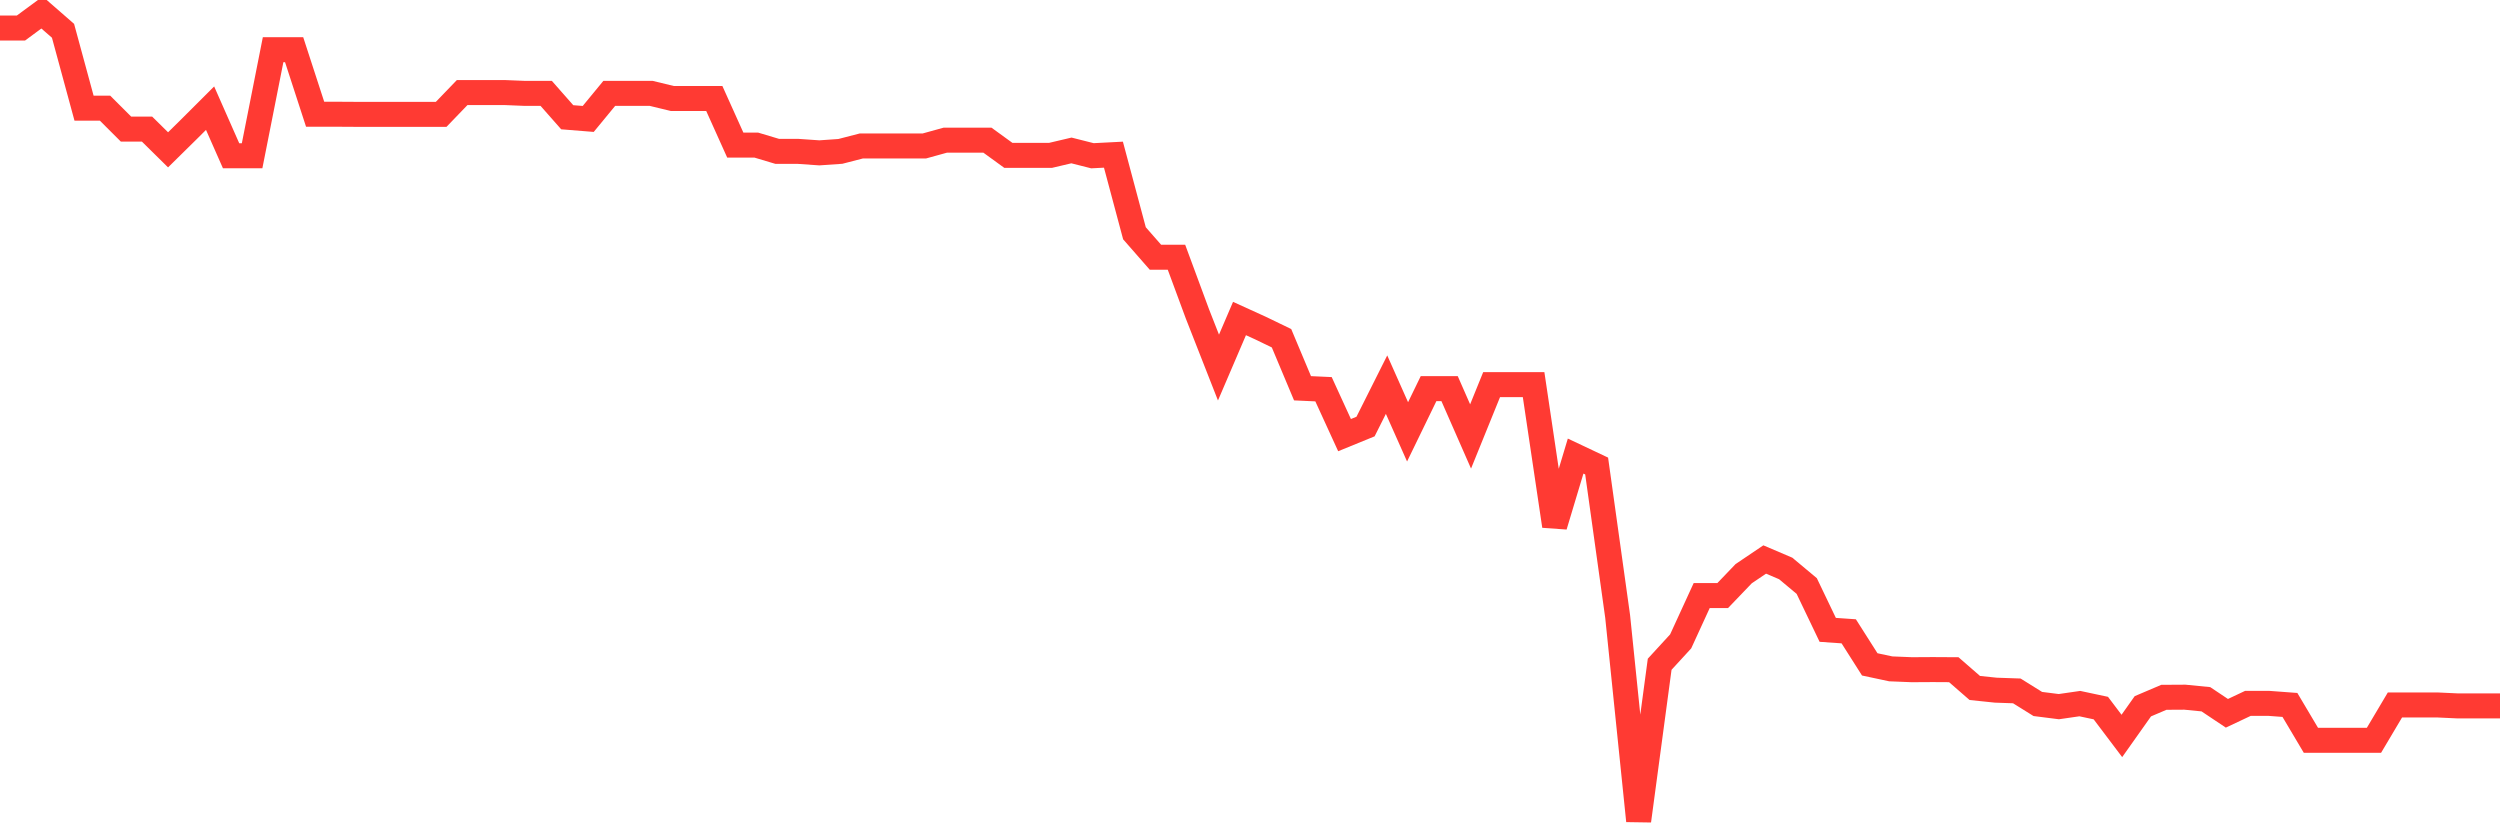 <svg
  xmlns="http://www.w3.org/2000/svg"
  xmlns:xlink="http://www.w3.org/1999/xlink"
  width="120"
  height="40"
  viewBox="0 0 120 40"
  preserveAspectRatio="none"
>
  <polyline
    points="0,1.344 1.008,1.344 2.017,0.6 3.025,1.478 4.034,5.192 5.042,5.192 6.05,6.198 7.059,6.198 8.067,7.192 9.076,6.198 10.084,5.192 11.092,7.476 12.101,7.476 13.109,2.385 14.118,2.385 15.126,5.483 16.134,5.483 17.143,5.489 18.151,5.489 19.16,5.489 20.168,5.489 21.176,5.489 22.185,4.442 23.193,4.442 24.202,4.442 25.21,4.483 26.218,4.483 27.227,5.628 28.235,5.709 29.244,4.483 30.252,4.483 31.261,4.483 32.269,4.727 33.277,4.727 34.286,4.727 35.294,6.965 36.303,6.965 37.311,7.267 38.319,7.267 39.328,7.337 40.336,7.267 41.345,7.006 42.353,7.006 43.361,7.006 44.37,7.006 45.378,6.727 46.387,6.727 47.395,6.727 48.403,7.459 49.412,7.459 50.42,7.459 51.429,7.221 52.437,7.476 53.445,7.424 54.454,11.197 55.462,12.348 56.471,12.348 57.479,15.074 58.487,17.643 59.496,15.289 60.504,15.748 61.513,16.236 62.521,18.637 63.529,18.683 64.538,20.886 65.546,20.474 66.555,18.463 67.563,20.729 68.571,18.654 69.58,18.654 70.588,20.95 71.597,18.463 72.605,18.463 73.613,18.463 74.622,25.246 75.63,21.892 76.639,22.369 77.647,29.588 78.655,39.4 79.664,31.884 80.672,30.786 81.681,28.588 82.689,28.588 83.697,27.536 84.706,26.856 85.714,27.286 86.723,28.129 87.731,30.233 88.739,30.303 89.748,31.89 90.756,32.105 91.765,32.146 92.773,32.14 93.782,32.146 94.79,33.023 95.798,33.128 96.807,33.163 97.815,33.791 98.824,33.919 99.832,33.773 100.84,33.988 101.849,35.325 102.857,33.901 103.866,33.471 104.874,33.465 105.882,33.564 106.891,34.238 107.899,33.762 108.908,33.762 109.916,33.837 110.924,35.535 111.933,35.535 112.941,35.535 113.95,35.535 114.958,33.837 115.966,33.837 116.975,33.837 117.983,33.884 118.992,33.884 120,33.884"
    fill="none"
    stroke="#ff3a33"
    stroke-width="1.2"
  >
  </polyline>
</svg>